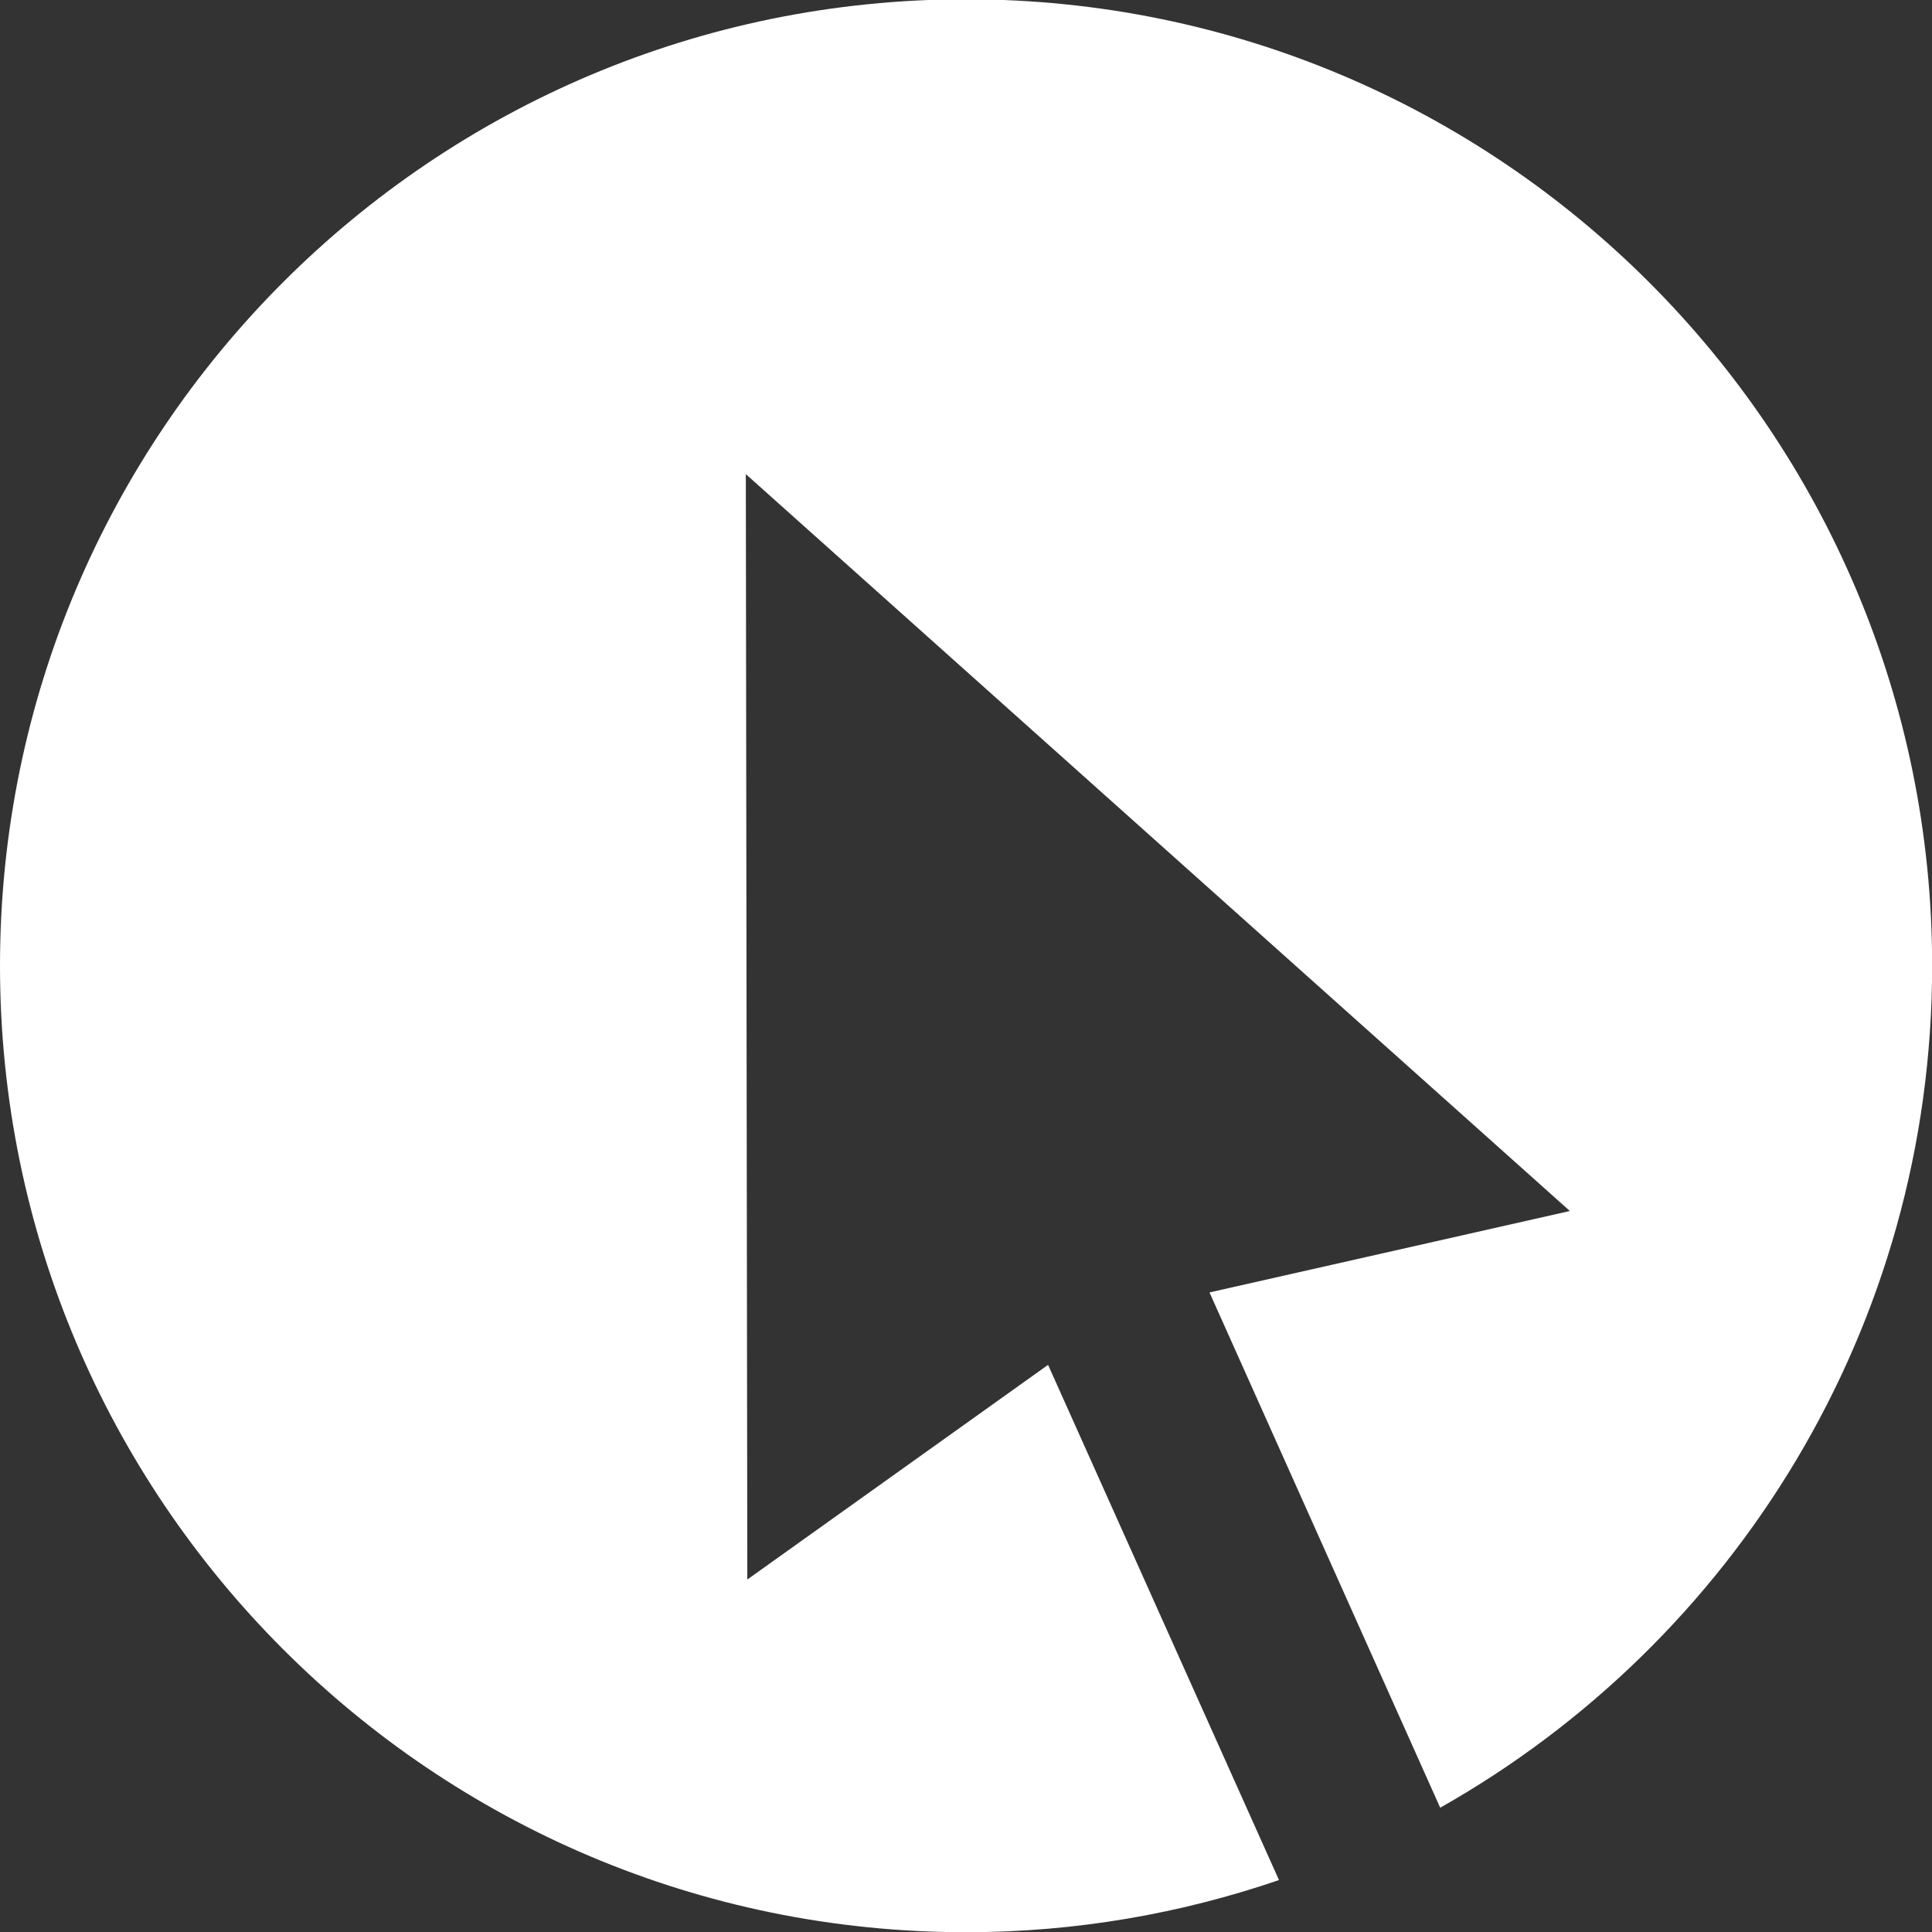 <?xml version="1.0" encoding="UTF-8"?> <svg xmlns="http://www.w3.org/2000/svg" xmlns:xlink="http://www.w3.org/1999/xlink" class="flex-shrink-0 mr-r-20" width="27px" height="27px"><rect width="100%" height="100%" fill="#333333" stroke="none"/><path fill-rule="evenodd" fill="rgb(255, 255, 255)" d="M13.501,-0.010 C6.044,-0.010 -0.000,6.037 -0.000,13.496 C-0.000,20.955 6.044,27.003 13.501,27.003 C15.032,27.003 16.502,26.744 17.874,26.274 L14.647,19.074 L10.444,22.074 L10.423,6.626 L21.939,16.924 L16.903,18.062 L20.127,25.263 C24.230,22.945 27.002,18.546 27.002,13.496 C27.002,6.037 20.957,-0.010 13.501,-0.010 Z"></path></svg> 